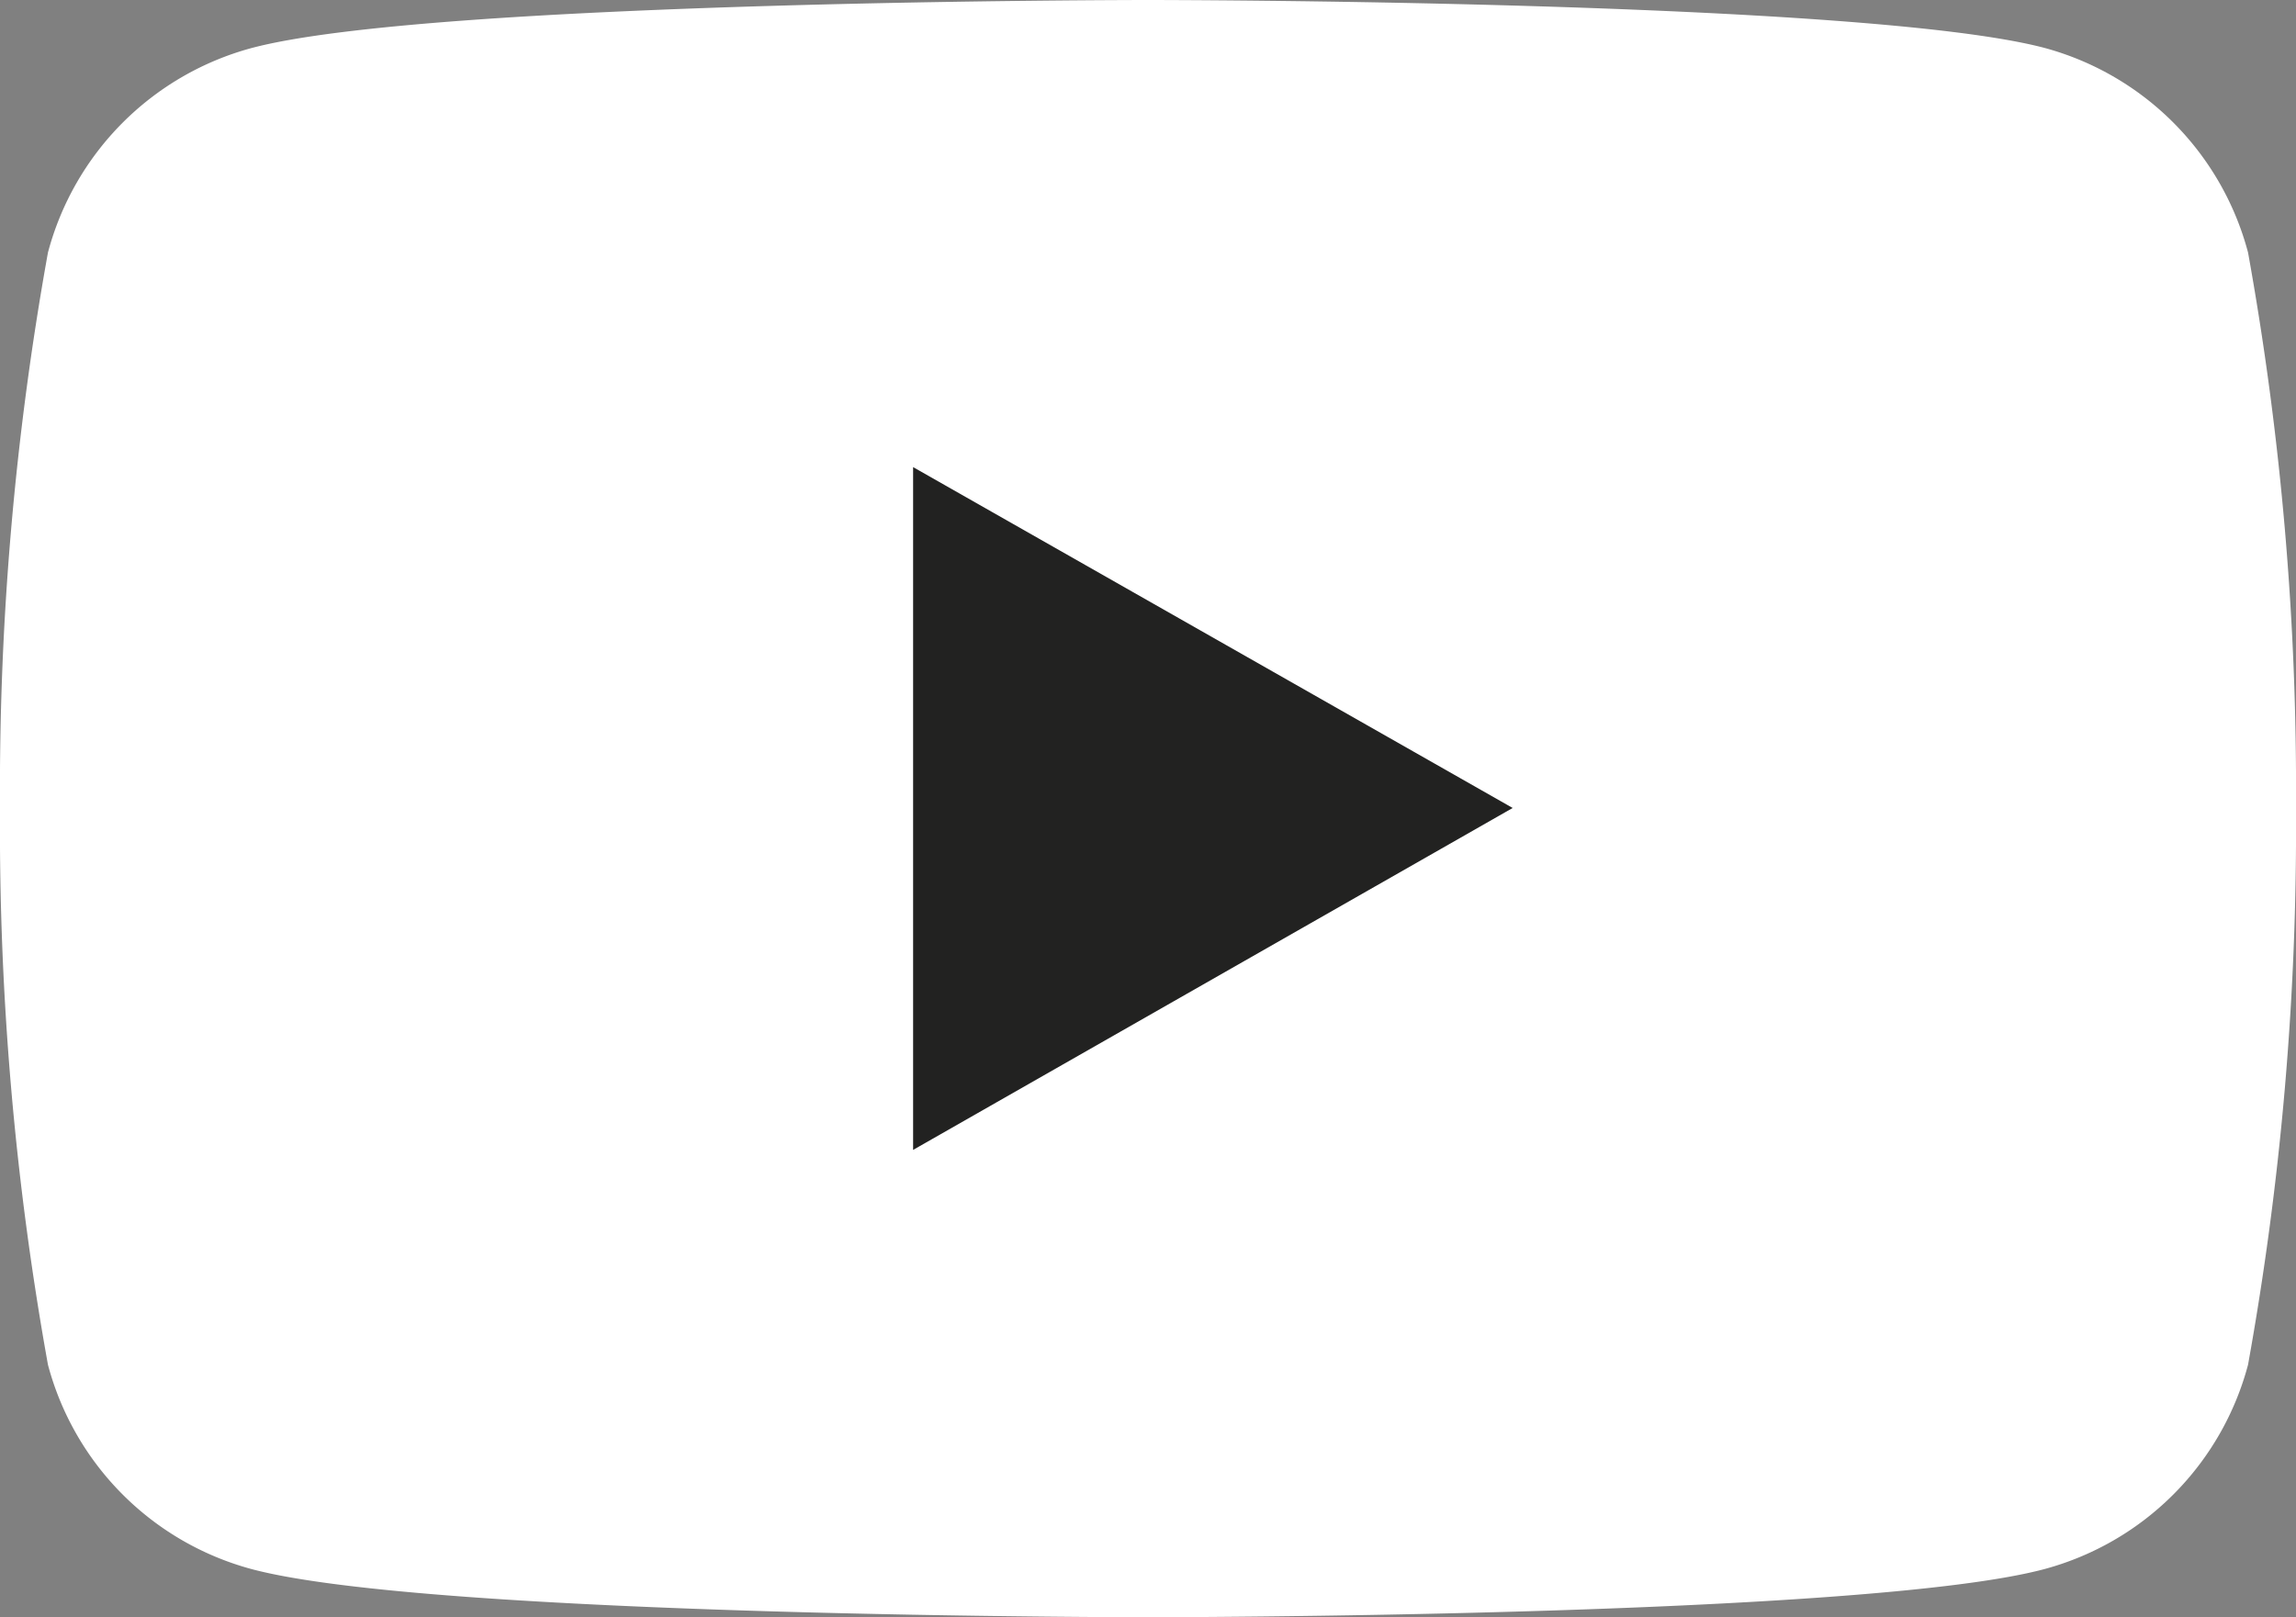 <?xml version="1.0" encoding="UTF-8"?>
<svg xmlns="http://www.w3.org/2000/svg" xmlns:xlink="http://www.w3.org/1999/xlink" width="19.53" height="13.76" viewBox="0 0 19.53 13.76">
  <rect x="0" y="0" width="19.53" height="13.76" fill="#808080" stroke="none"/>
  <defs>
    <clipPath id="clip-path">
      <rect id="Rectangle_174" data-name="Rectangle 174" width="19.53" height="13.76" fill="none"></rect>
    </clipPath>
  </defs>
  <g id="Group_3816" data-name="Group 3816" transform="translate(0 0)">
    <g id="Group_3815" data-name="Group 3815" transform="translate(0 0)" clip-path="url(#clip-path)">
      <path id="Path_12050" data-name="Path 12050" d="M19.122,2.148A2.455,2.455,0,0,0,17.4.41C15.872,0,9.765,0,9.765,0S3.658,0,2.135.41A2.454,2.454,0,0,0,.408,2.148,25.721,25.721,0,0,0,0,6.879a25.727,25.727,0,0,0,.408,4.732,2.452,2.452,0,0,0,1.727,1.737c1.523.411,7.63.411,7.63.411s6.107,0,7.63-.411a2.453,2.453,0,0,0,1.727-1.737,25.727,25.727,0,0,0,.408-4.732,25.721,25.721,0,0,0-.408-4.731" transform="translate(0 0)" fill="#fff"></path>
      <path id="Path_12051" data-name="Path 12051" d="M12.115,12.009V6.2l5.1,2.9Z" transform="translate(-4.348 -2.226)" fill="#222221"></path>
    </g>
  </g>
</svg>
